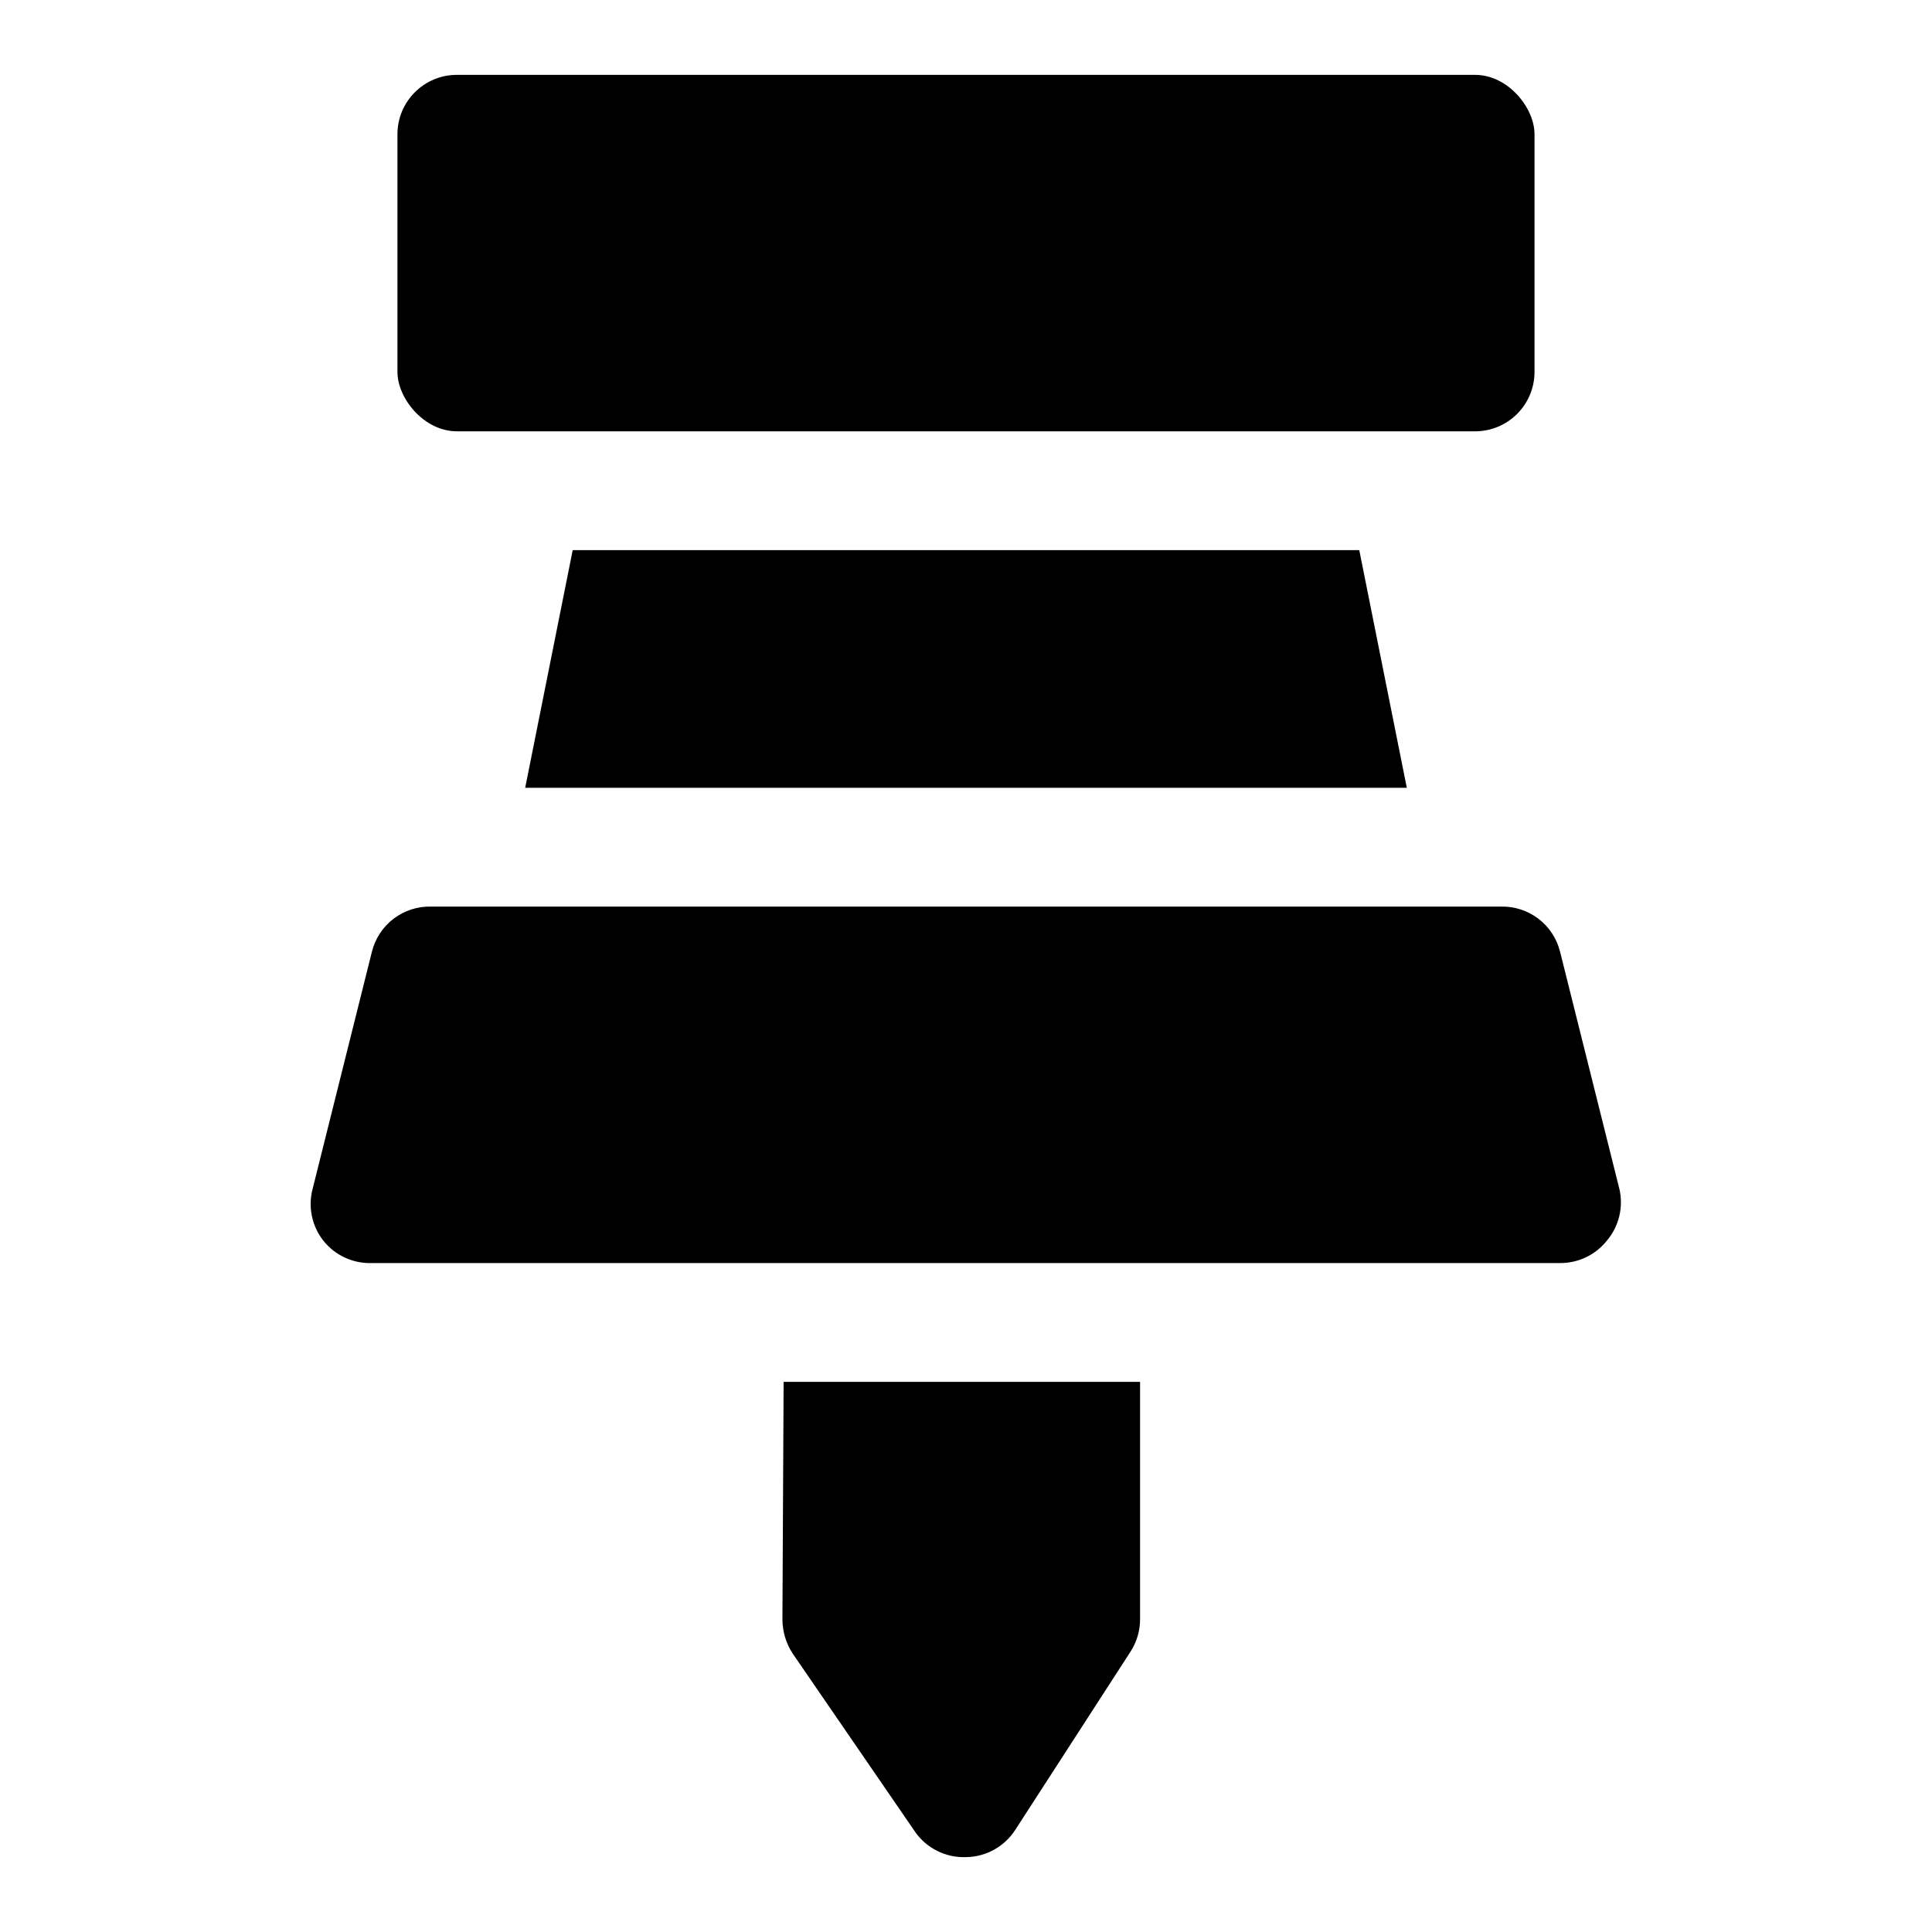 <?xml version="1.0" encoding="UTF-8"?>
<!-- Uploaded to: SVG Repo, www.svgrepo.com, Generator: SVG Repo Mixer Tools -->
<svg fill="#000000" width="800px" height="800px" version="1.1" viewBox="144 144 512 512" xmlns="http://www.w3.org/2000/svg">
 <g>
  <path d="m265.07 163.84h269.85c8.695 0 15.742 8.695 15.742 15.742v62.977c0 8.695-7.051 15.742-15.742 15.742h-269.85c-8.695 0-15.742-8.695-15.742-15.742v-62.977c0-8.695 7.051-15.742 15.742-15.742z"/>
  <path d="m573.18 459.2-15.742-62.977h-0.004c-0.859-3.492-2.894-6.586-5.758-8.762-2.863-2.176-6.387-3.309-9.984-3.203h-283.39c-3.594-0.105-7.117 1.027-9.984 3.203-2.863 2.176-4.894 5.269-5.758 8.762l-15.742 62.977h-0.004c-1.195 4.711-0.148 9.707 2.836 13.539 3.106 3.938 7.898 6.16 12.91 5.984h314.88c4.848 0.027 9.434-2.18 12.438-5.984 3.148-3.75 4.371-8.758 3.309-13.539z"/>
  <path d="m283.18 352.77h233.64l-12.598-62.977h-208.45z"/>
  <path d="m351.35 573.18c0.02 3.184 0.949 6.301 2.68 8.973l32.434 47.23-0.004 0.004c3.062 4.418 8.168 6.973 13.543 6.769 5.297-0.062 10.207-2.785 13.066-7.242l30.543-47.23v-0.004c1.637-2.531 2.512-5.484 2.519-8.5v-62.977h-94.465z"/>
 </g>
</svg>